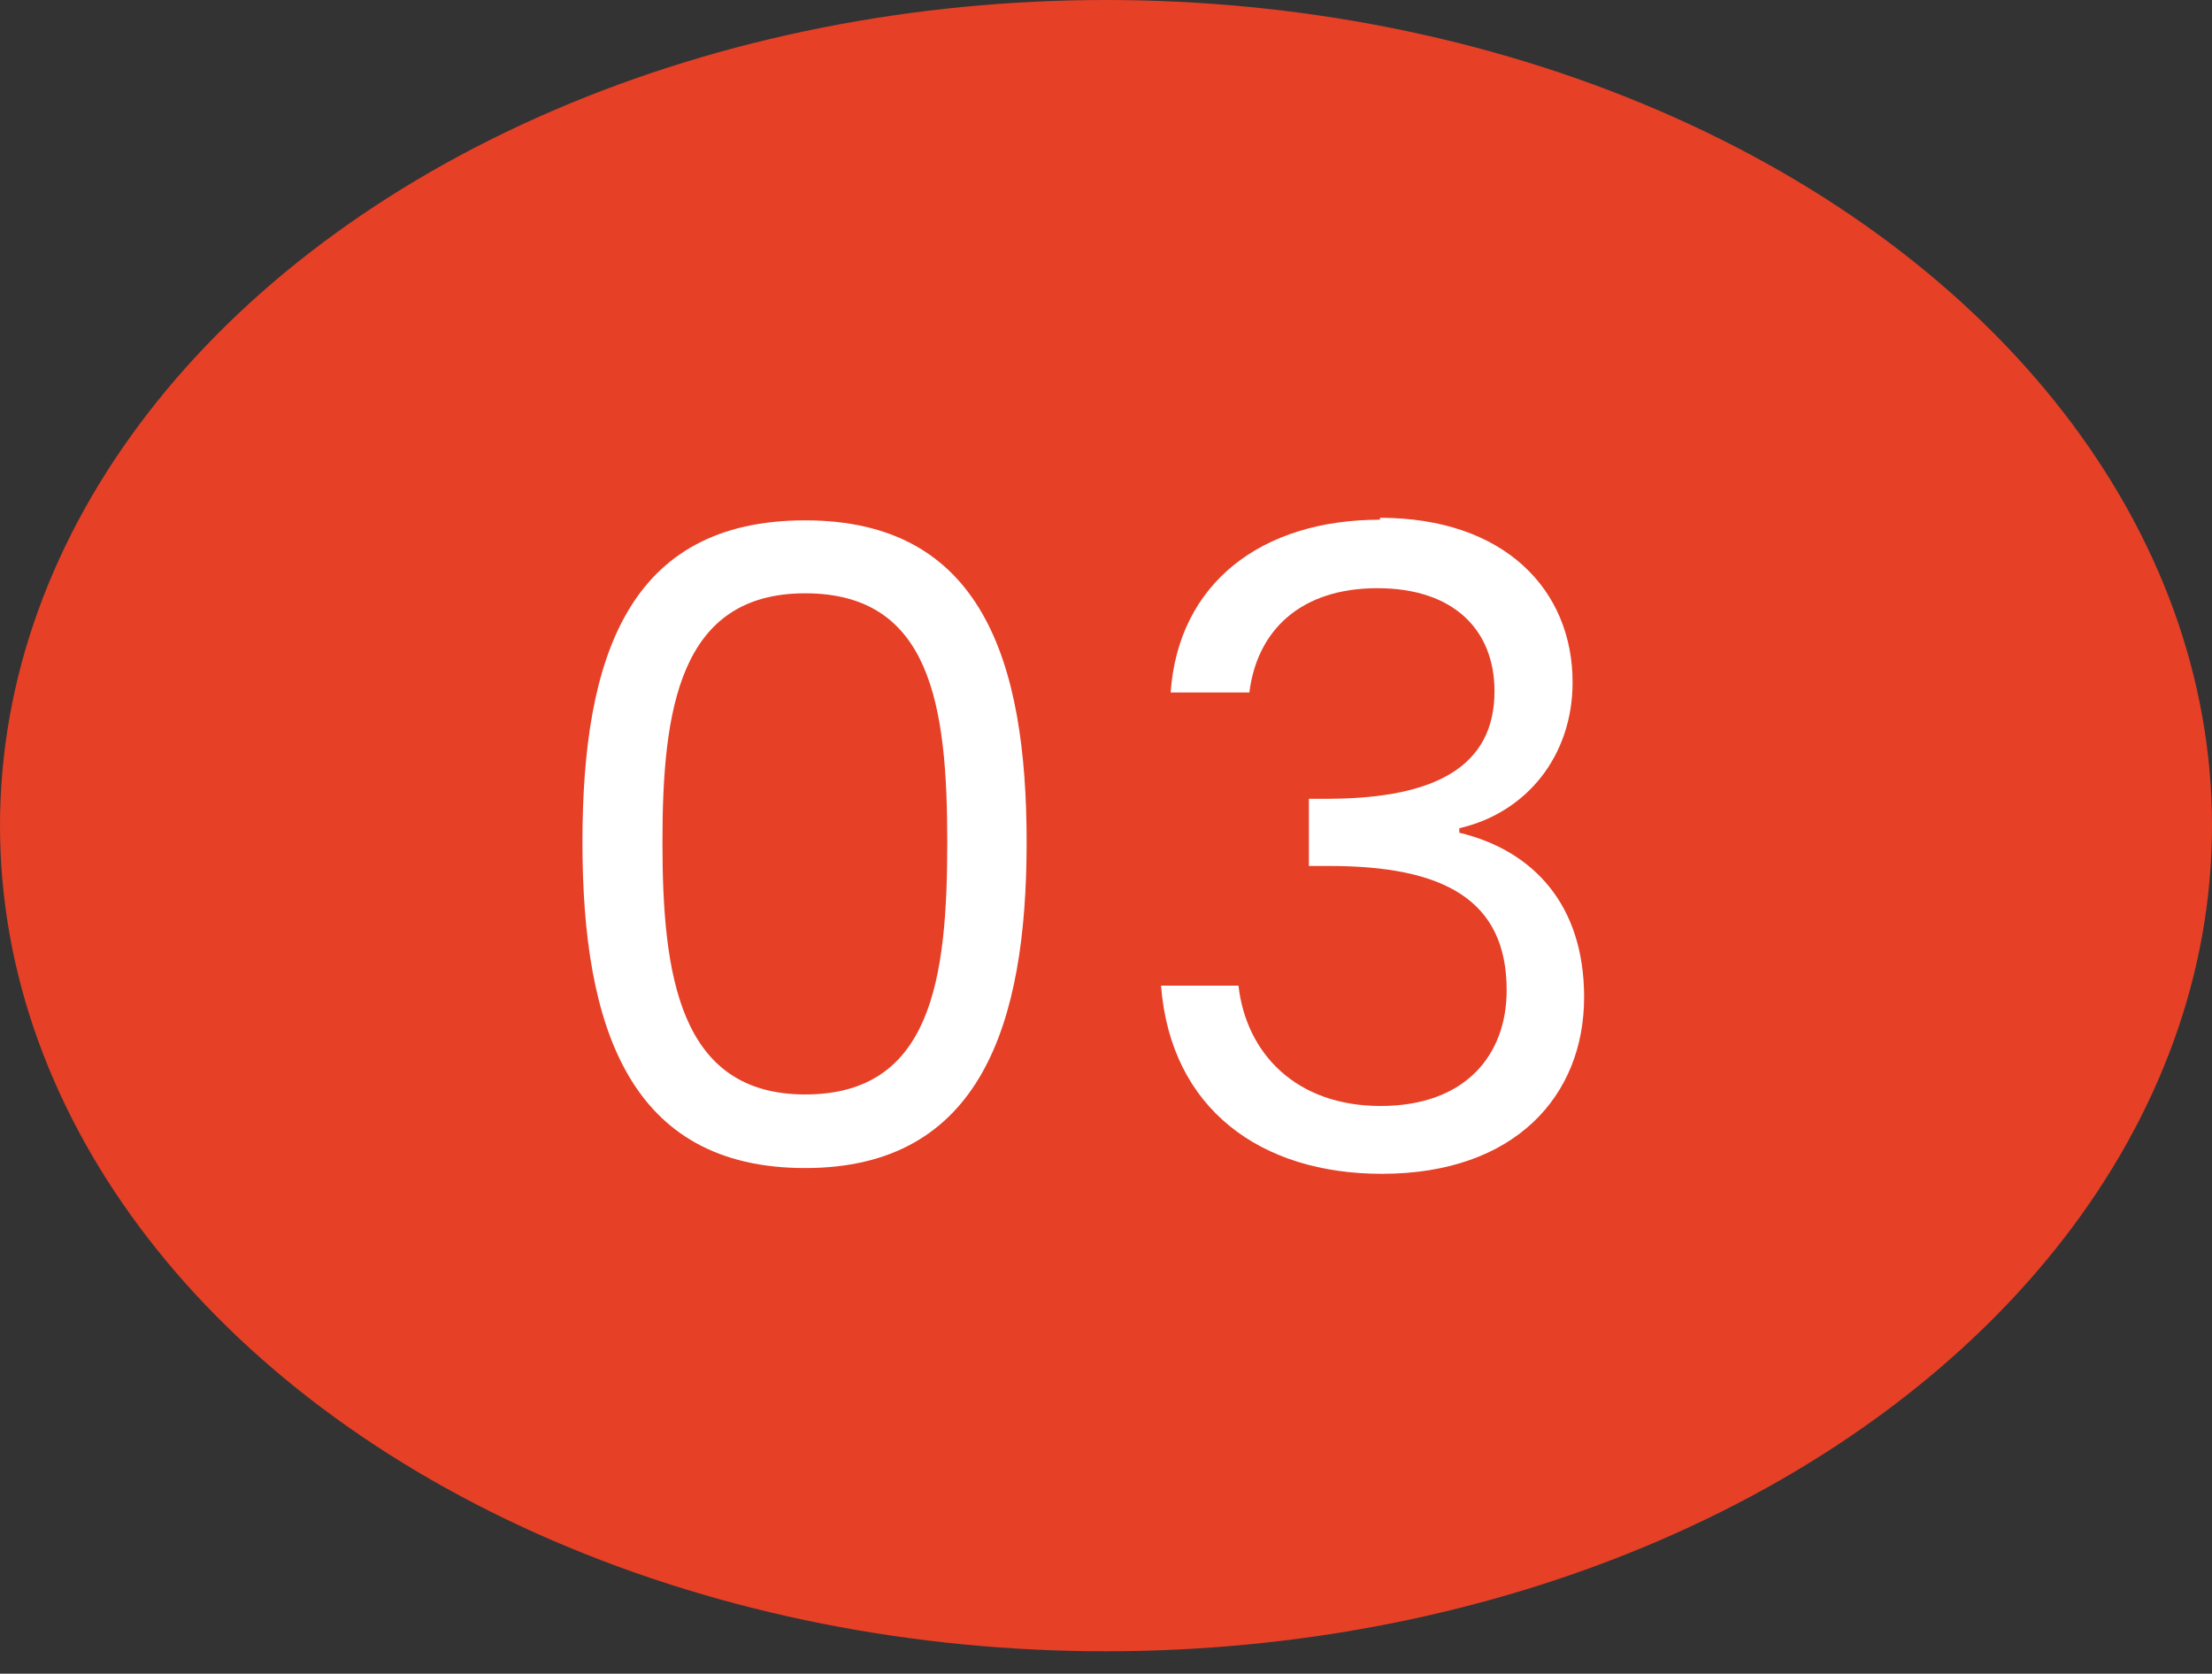<?xml version="1.0" encoding="UTF-8"?>
<svg id="b" data-name="レイヤー 2" xmlns="http://www.w3.org/2000/svg" viewBox="0 0 34.56 26.15">
  <rect x="0" y="0" width="34.56" height="26.15" fill="#333333" stroke="none"/>
  <defs>
    <style>
      .d {
        fill: #e64027;
      }

      .e {
        fill: #fff;
      }
    </style>
  </defs>
  <g id="c" data-name="レイヤー 1">
    <g>
      <ellipse class="d" cx="17.28" cy="12.9" rx="17.28" ry="12.9"/>
      <g>
        <path class="e" d="m12.58,8.13c2.75,0,3.46,2.18,3.46,5.03s-.72,5.09-3.46,5.09-3.48-2.19-3.48-5.09.72-5.03,3.48-5.03Zm0,1.14c-1.97,0-2.23,1.82-2.23,3.89s.26,3.94,2.23,3.94,2.22-1.79,2.22-3.94-.26-3.89-2.22-3.89Z"/>
        <path class="e" d="m21.56,8.09c1.95,0,3.01,1.13,3.01,2.57,0,1.15-.72,2.04-1.77,2.28v.07c1.16.28,1.95,1.13,1.95,2.57,0,1.54-1.08,2.76-3.16,2.76-1.89,0-3.3-1.01-3.45-2.94h1.21c.12,1.06.9,1.88,2.22,1.88s1.97-.79,1.97-1.81c0-1.41-.98-1.94-2.77-1.94h-.32v-1.05h.33c1.67-.01,2.57-.52,2.57-1.68,0-.95-.63-1.61-1.83-1.61s-1.88.66-2,1.63h-1.23c.12-1.71,1.42-2.7,3.27-2.7Z"/>
      </g>
    </g>
  </g>
</svg>